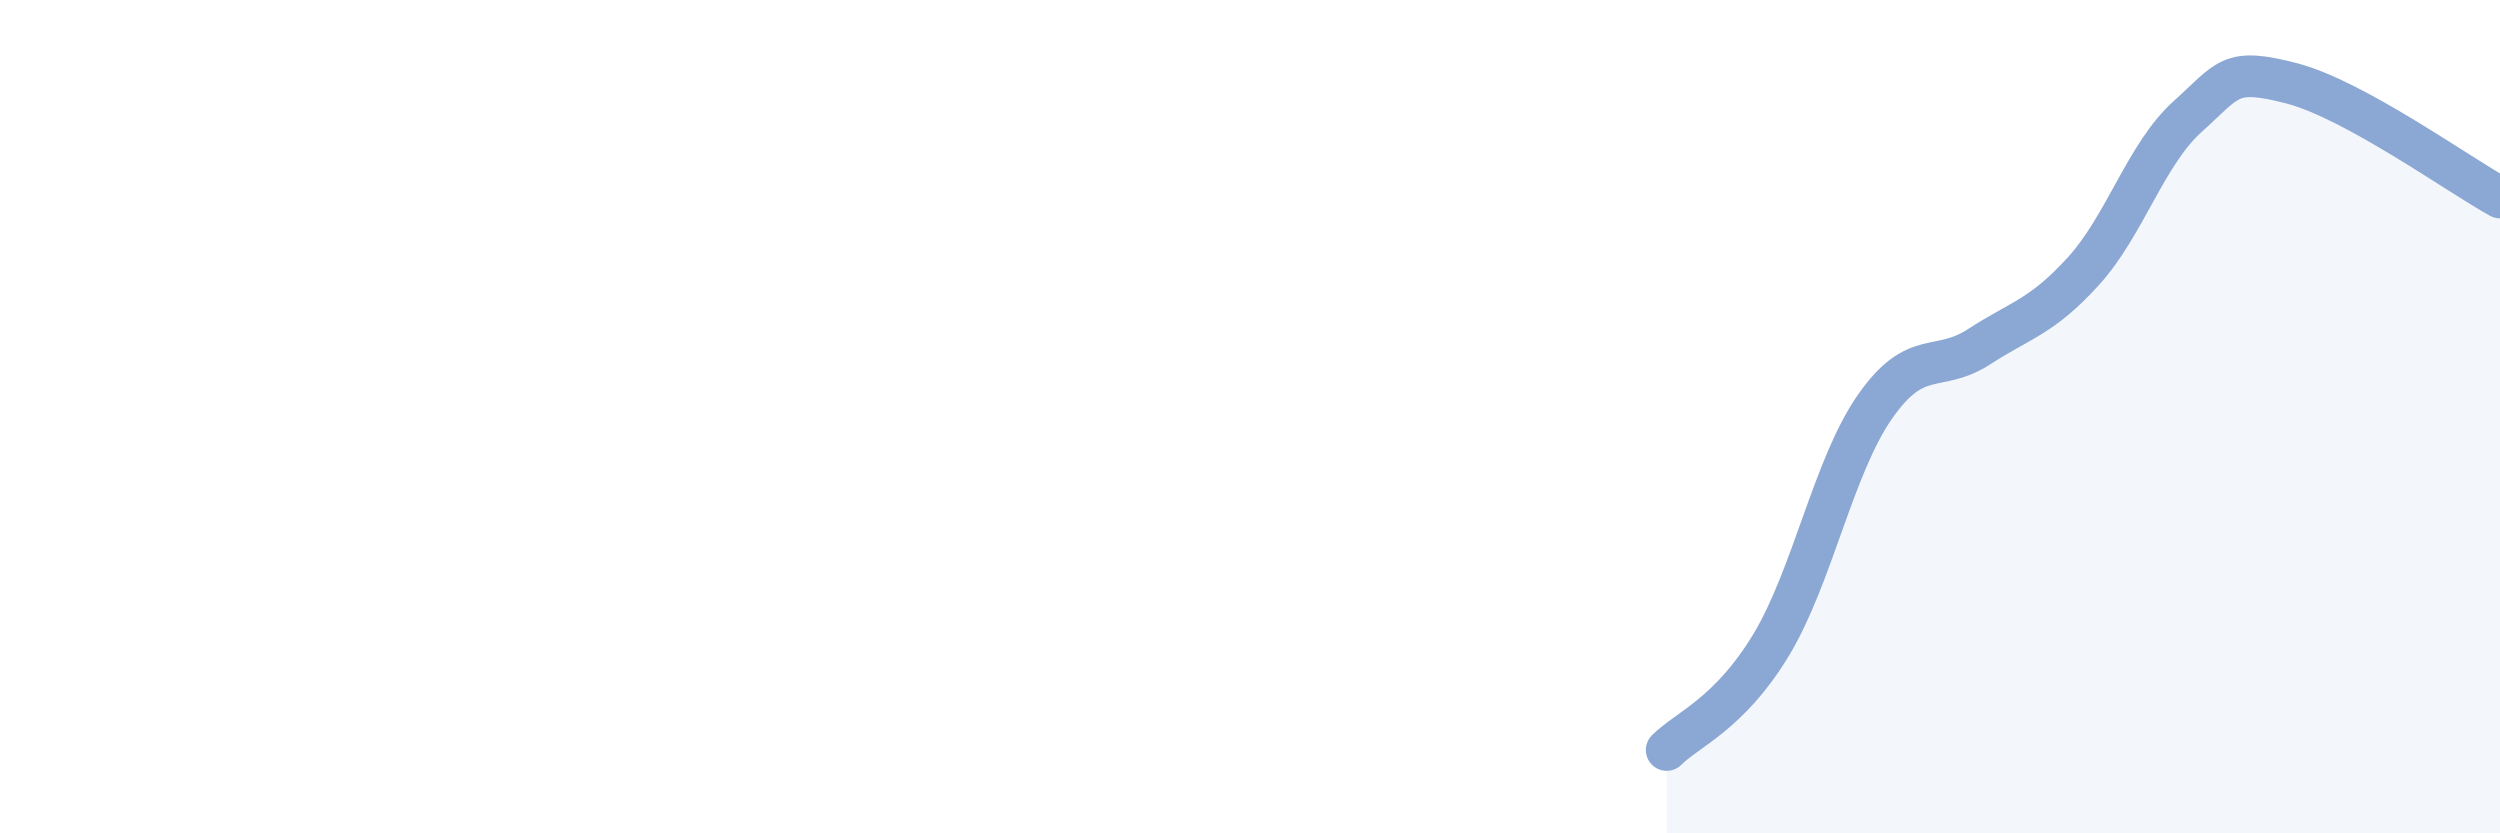 
    <svg width="60" height="20" viewBox="0 0 60 20" xmlns="http://www.w3.org/2000/svg">
      <path
        d="M 40,18 C 40.5,17.5 41.5,17.14 42.5,15.49 C 43.5,13.84 44,11.19 45,9.76 C 46,8.33 46.5,8.97 47.5,8.32 C 48.5,7.67 49,7.61 50,6.51 C 51,5.41 51.5,3.7 52.5,2.8 C 53.5,1.9 53.5,1.61 55,2 C 56.5,2.39 59,4.19 60,4.74L60 20L40 20Z"
        fill="#8ba7d3"
        opacity="0.1"
        stroke-linecap="round"
        stroke-linejoin="round"
      />
      <path
        d="M 40,18 C 40.5,17.5 41.5,17.14 42.5,15.49 C 43.5,13.84 44,11.19 45,9.76 C 46,8.33 46.5,8.97 47.5,8.32 C 48.5,7.67 49,7.61 50,6.51 C 51,5.41 51.5,3.7 52.5,2.8 C 53.5,1.9 53.5,1.61 55,2 C 56.5,2.39 59,4.19 60,4.74"
        stroke="#8ba7d3"
        stroke-width="1"
        fill="none"
        stroke-linecap="round"
        stroke-linejoin="round"
      />
    </svg>
  